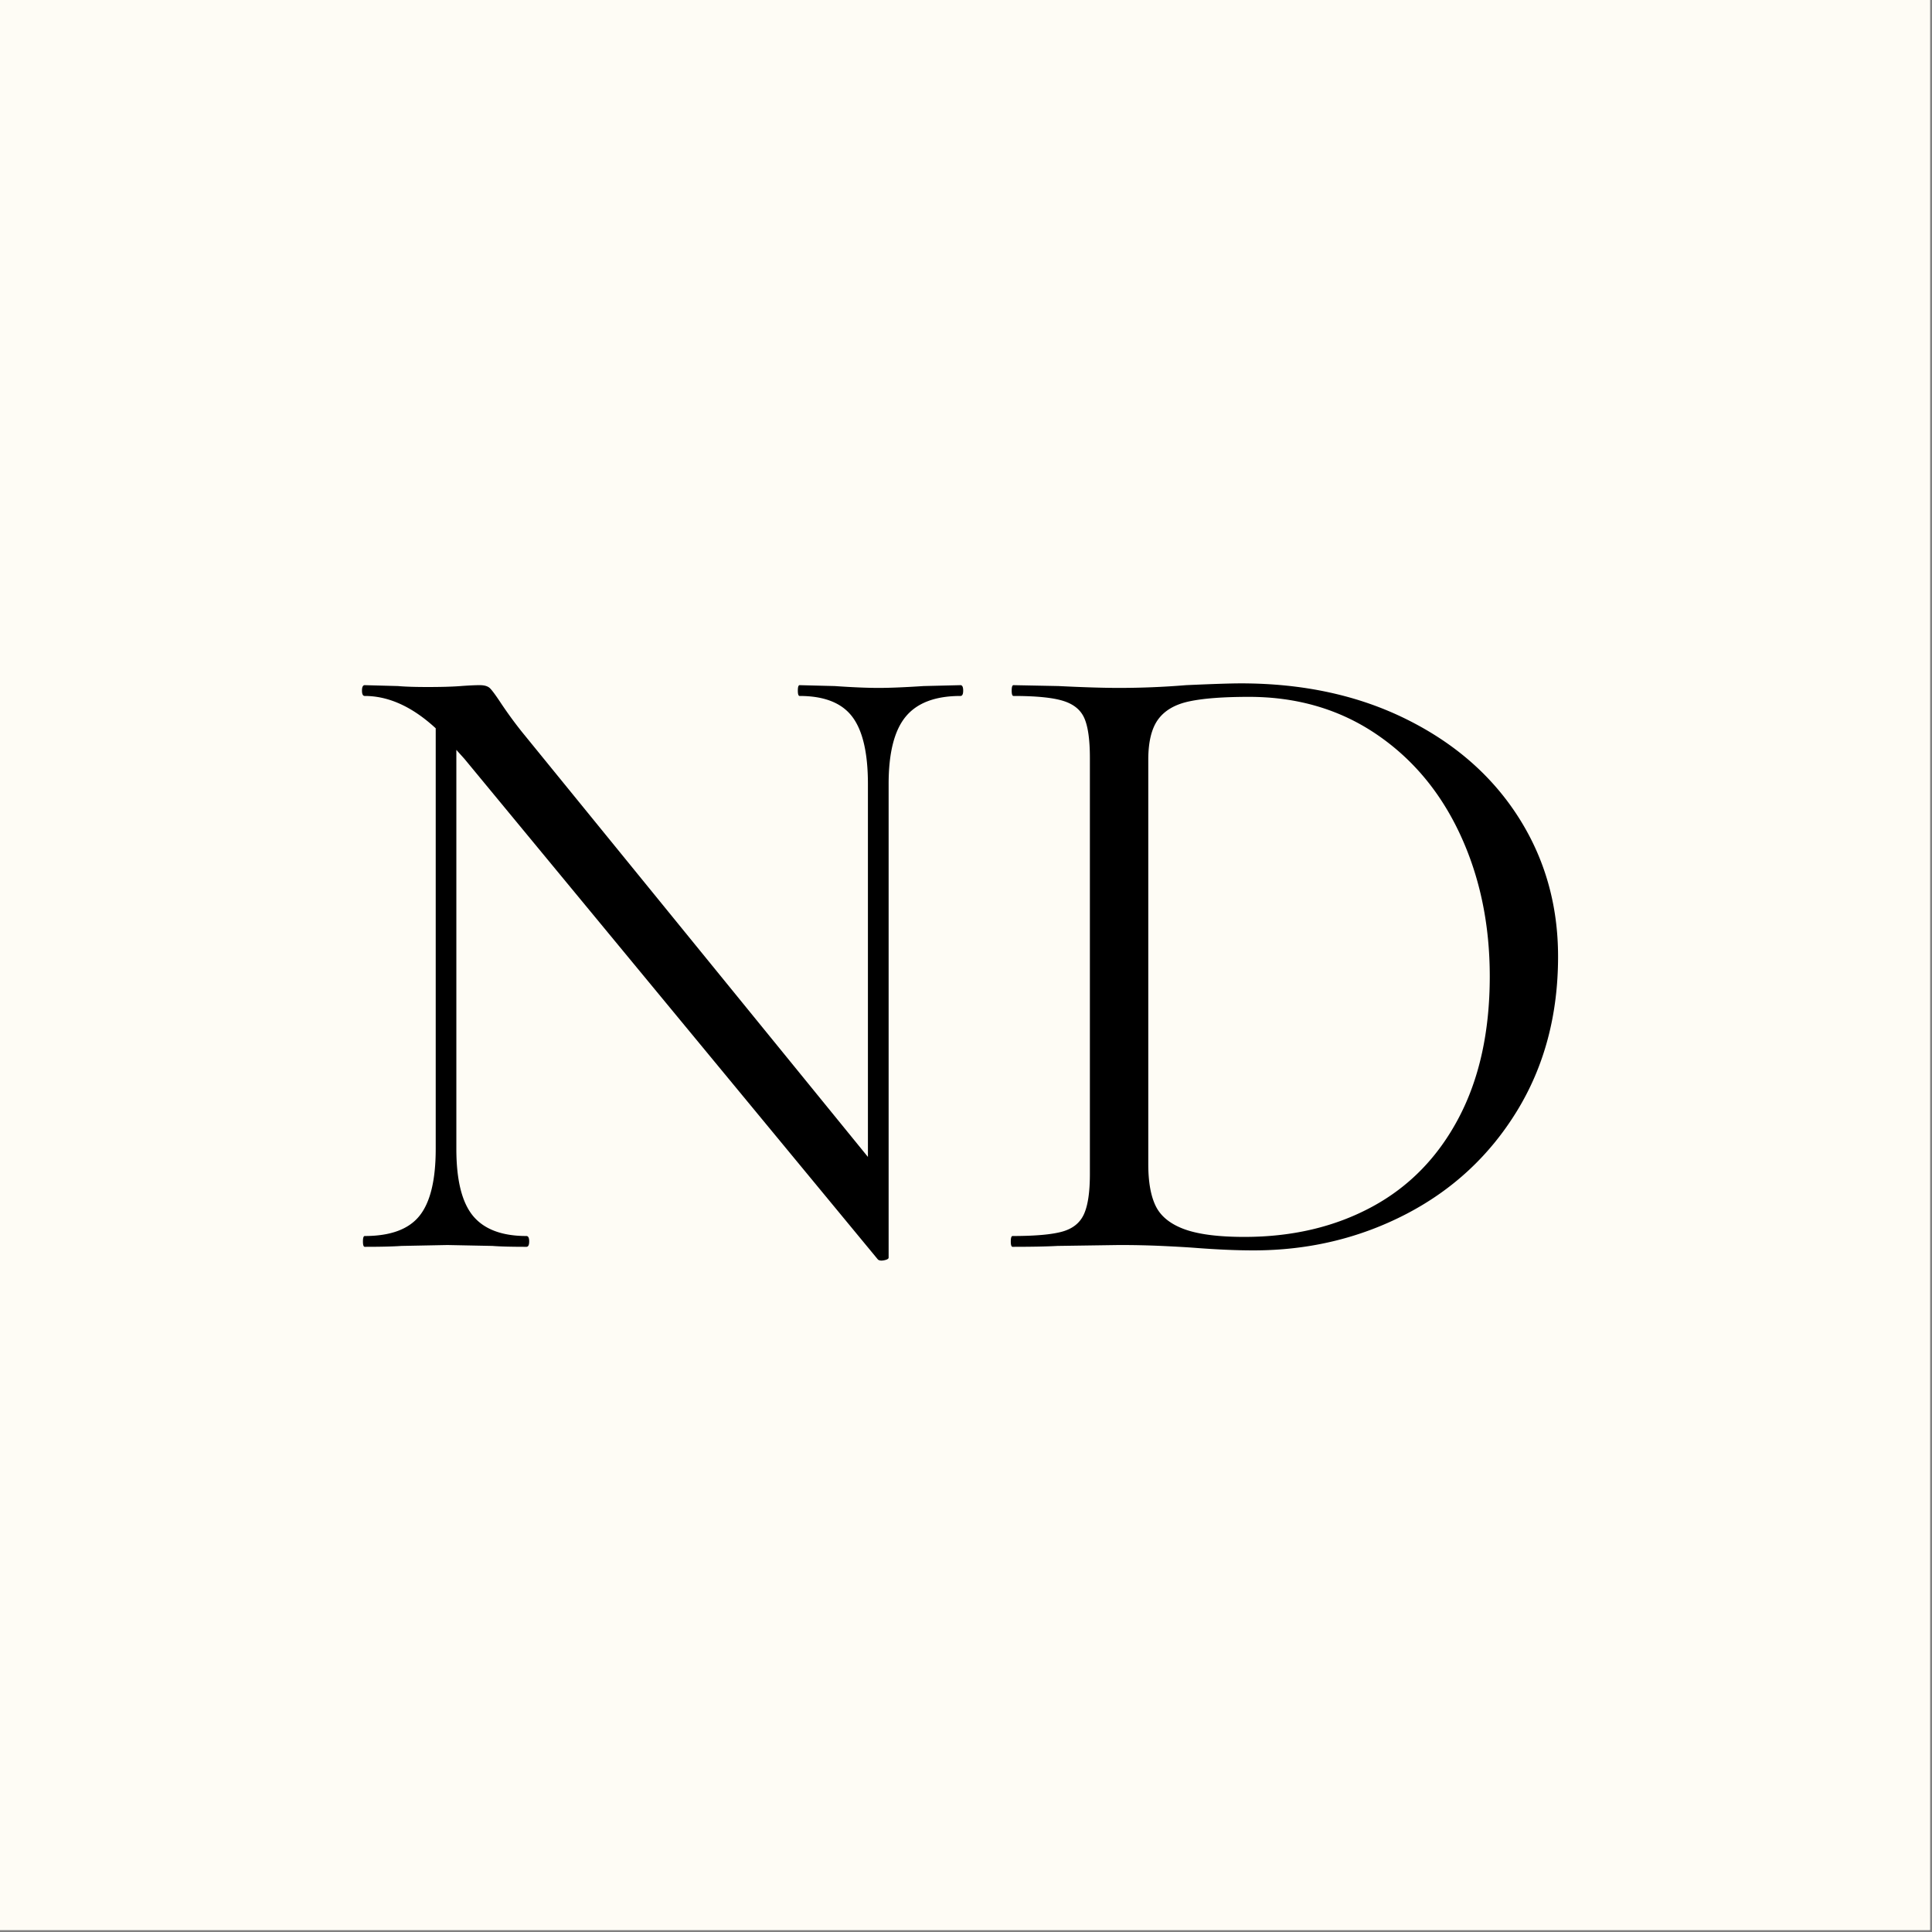 <?xml version="1.0" encoding="UTF-8"?>
<svg data-bbox="0 0 472 472" height="630" viewBox="0 0 472.5 472.5" width="630" xmlns="http://www.w3.org/2000/svg" data-type="color">
    <rect x="0" y="0" width="472.5" height="472.5" fill="#808080" stroke="none"/>
    <g>
        <path d="M0 0h472v472H0Zm0 0" fill="#ffffff" data-color="1"/>
        <path d="M0 0h472v472H0Zm0 0" fill="#fefcf5" data-color="2"/>
        <path d="M234.905 167.568q.656.002.656 1.328 0 1.312-.656 1.312-9.234 0-13.406 5.063-4.173 5.05-4.172 16.484v115.813q0 .433-1.11.656-1.096.215-1.531-.219L113.592 185.6l-1.984-2.203v97.578c0 7.617 1.351 13.074 4.062 16.375q4.08 4.938 13.079 4.937c.445 0 .671.446.671 1.329q-.002 1.312-.671 1.312c-3.657 0-6.438-.07-8.344-.219l-10.985-.219-11.218.22q-3.082.22-9 .218-.439 0-.438-1.312c0-.883.145-1.329.438-1.329q9.435.001 13.39-4.937 3.968-4.95 3.969-16.375v-102.86q-8.58-7.905-17.36-7.906-.672 0-.671-1.312-.002-1.326.672-1.328l8.125.218q2.637.235 7.25.235c3.226 0 5.863-.07 7.906-.219q3.075-.234 4.844-.234 1.764 0 2.53.78.764.77 2.517 3.407a102 102 0 0 0 5.28 7.25l84.61 103.938v-91.188c0-7.625-1.281-13.117-3.844-16.484q-3.845-5.063-12.859-5.063-.438 0-.437-1.312-.001-1.326.437-1.328l8.578.218q6.593.456 10.766.454 3.952.002 10.984-.454Zm0 0" fill="#000000" data-color="3"/>
        <path d="M306.548 305.802q-6.377 0-14.735-.656c-2.054-.149-4.652-.29-7.796-.438a229 229 0 0 0-10.438-.219l-14.937.22c-2.649.148-6.313.218-11 .218q-.439 0-.438-1.312c0-.883.145-1.329.438-1.329q8.357.001 12.203-1.093 3.842-1.092 5.265-4.282c.957-2.125 1.438-5.382 1.438-9.78V185.38c0-4.395-.446-7.618-1.328-9.673q-1.312-3.074-5.157-4.281-3.845-1.219-12.203-1.219-.438 0-.437-1.312-.001-1.326.437-1.328l11 .218q9.217.456 14.719.454 8.343 0 16.484-.672 9.668-.436 13.407-.438 22.858.001 40.546 8.797 17.685 8.783 27.36 23.953c6.445 10.106 9.672 21.461 9.672 34.063 0 14.21-3.336 26.773-10 37.687q-10.002 16.376-27.14 25.281-17.146 8.893-37.36 8.891m-2.203-3.297q17.576 0 31.203-7.36 13.622-7.357 21.203-21.75 7.594-14.402 7.594-34.624-.001-19.107-7.25-34.703-7.253-15.61-20.657-24.625c-8.937-6.008-19.273-9.016-31-9.016q-9.44 0-14.609 1.11-5.157 1.096-7.578 4.39-2.424 3.3-2.422 9.89v98.891c0 4.399.617 7.84 1.86 10.328 1.25 2.493 3.593 4.36 7.03 5.61q5.168 1.861 14.626 1.86m0 0" fill="#000000" data-color="3"/>
    </g>
</svg>
